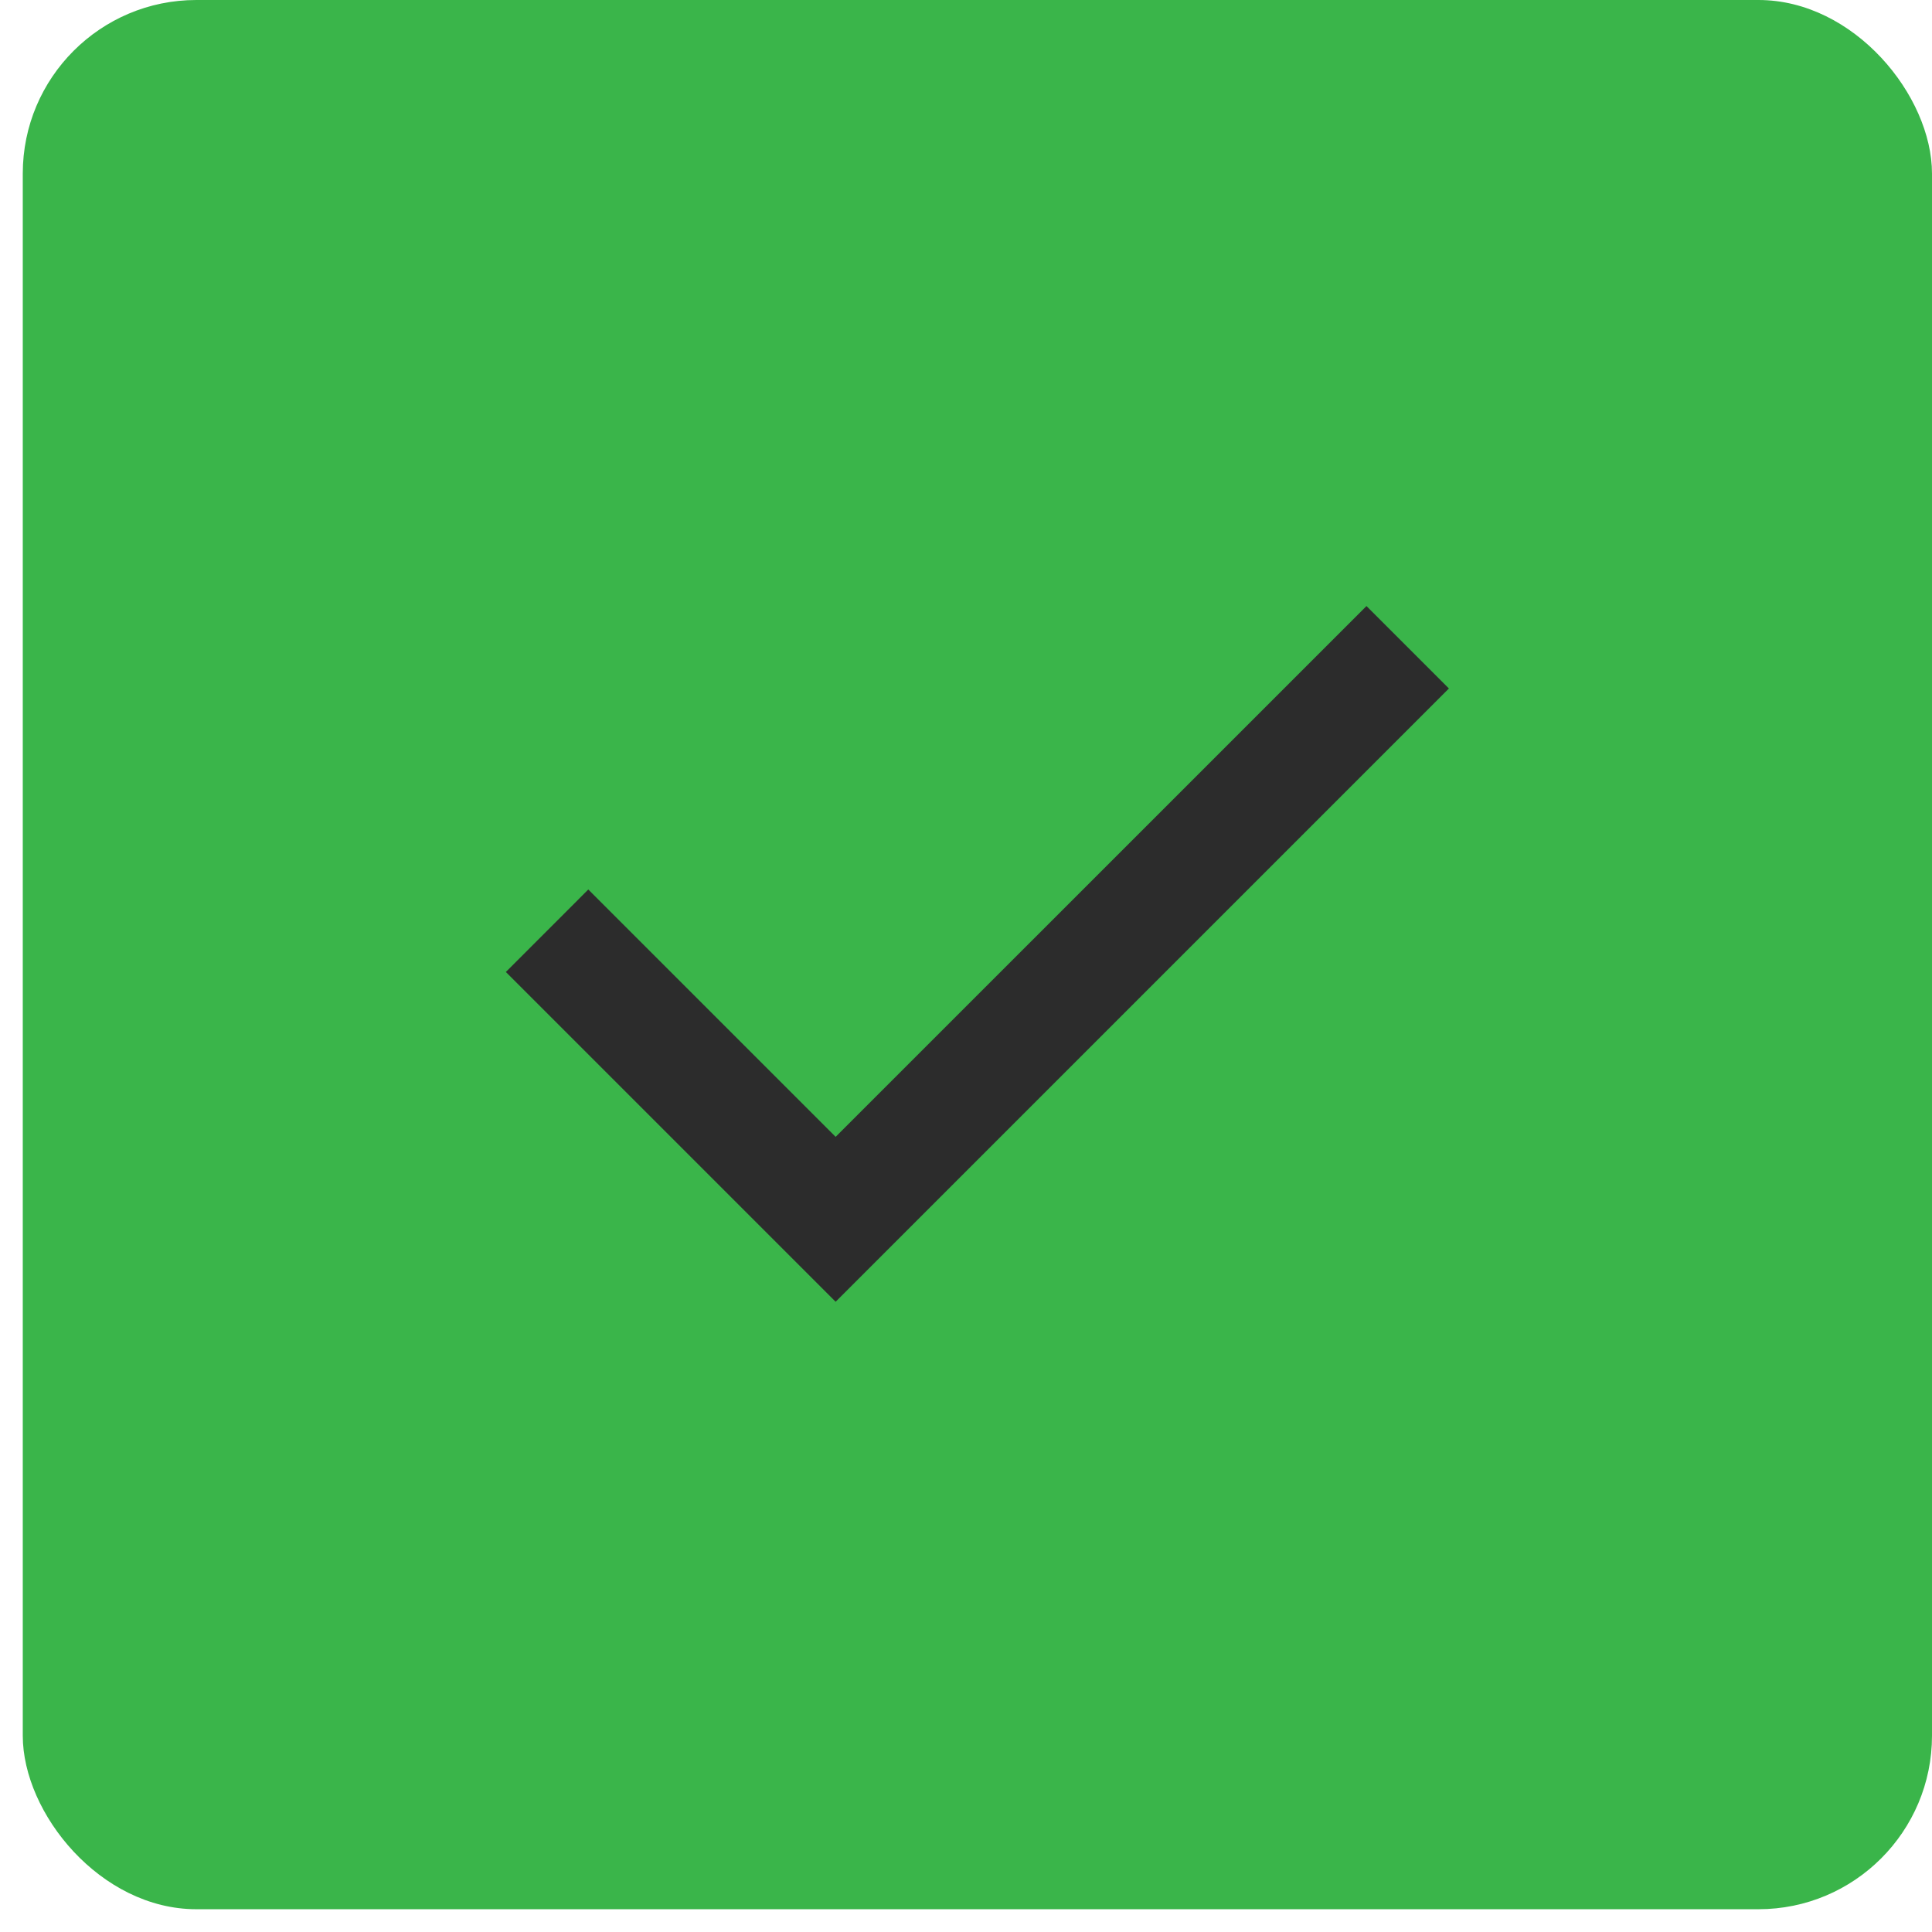 <svg width="42" height="42" viewBox="0 0 42 42" fill="none" xmlns="http://www.w3.org/2000/svg">
<rect x="0.495" width="41.505" height="41.505" rx="3.773" fill="#3AB54A"/>
<path d="M18.166 28.299L10.997 21.13L12.789 19.337L18.166 24.714L29.706 13.175L31.498 14.967L18.166 28.299Z" fill="#2C2C2C"/>
</svg>
